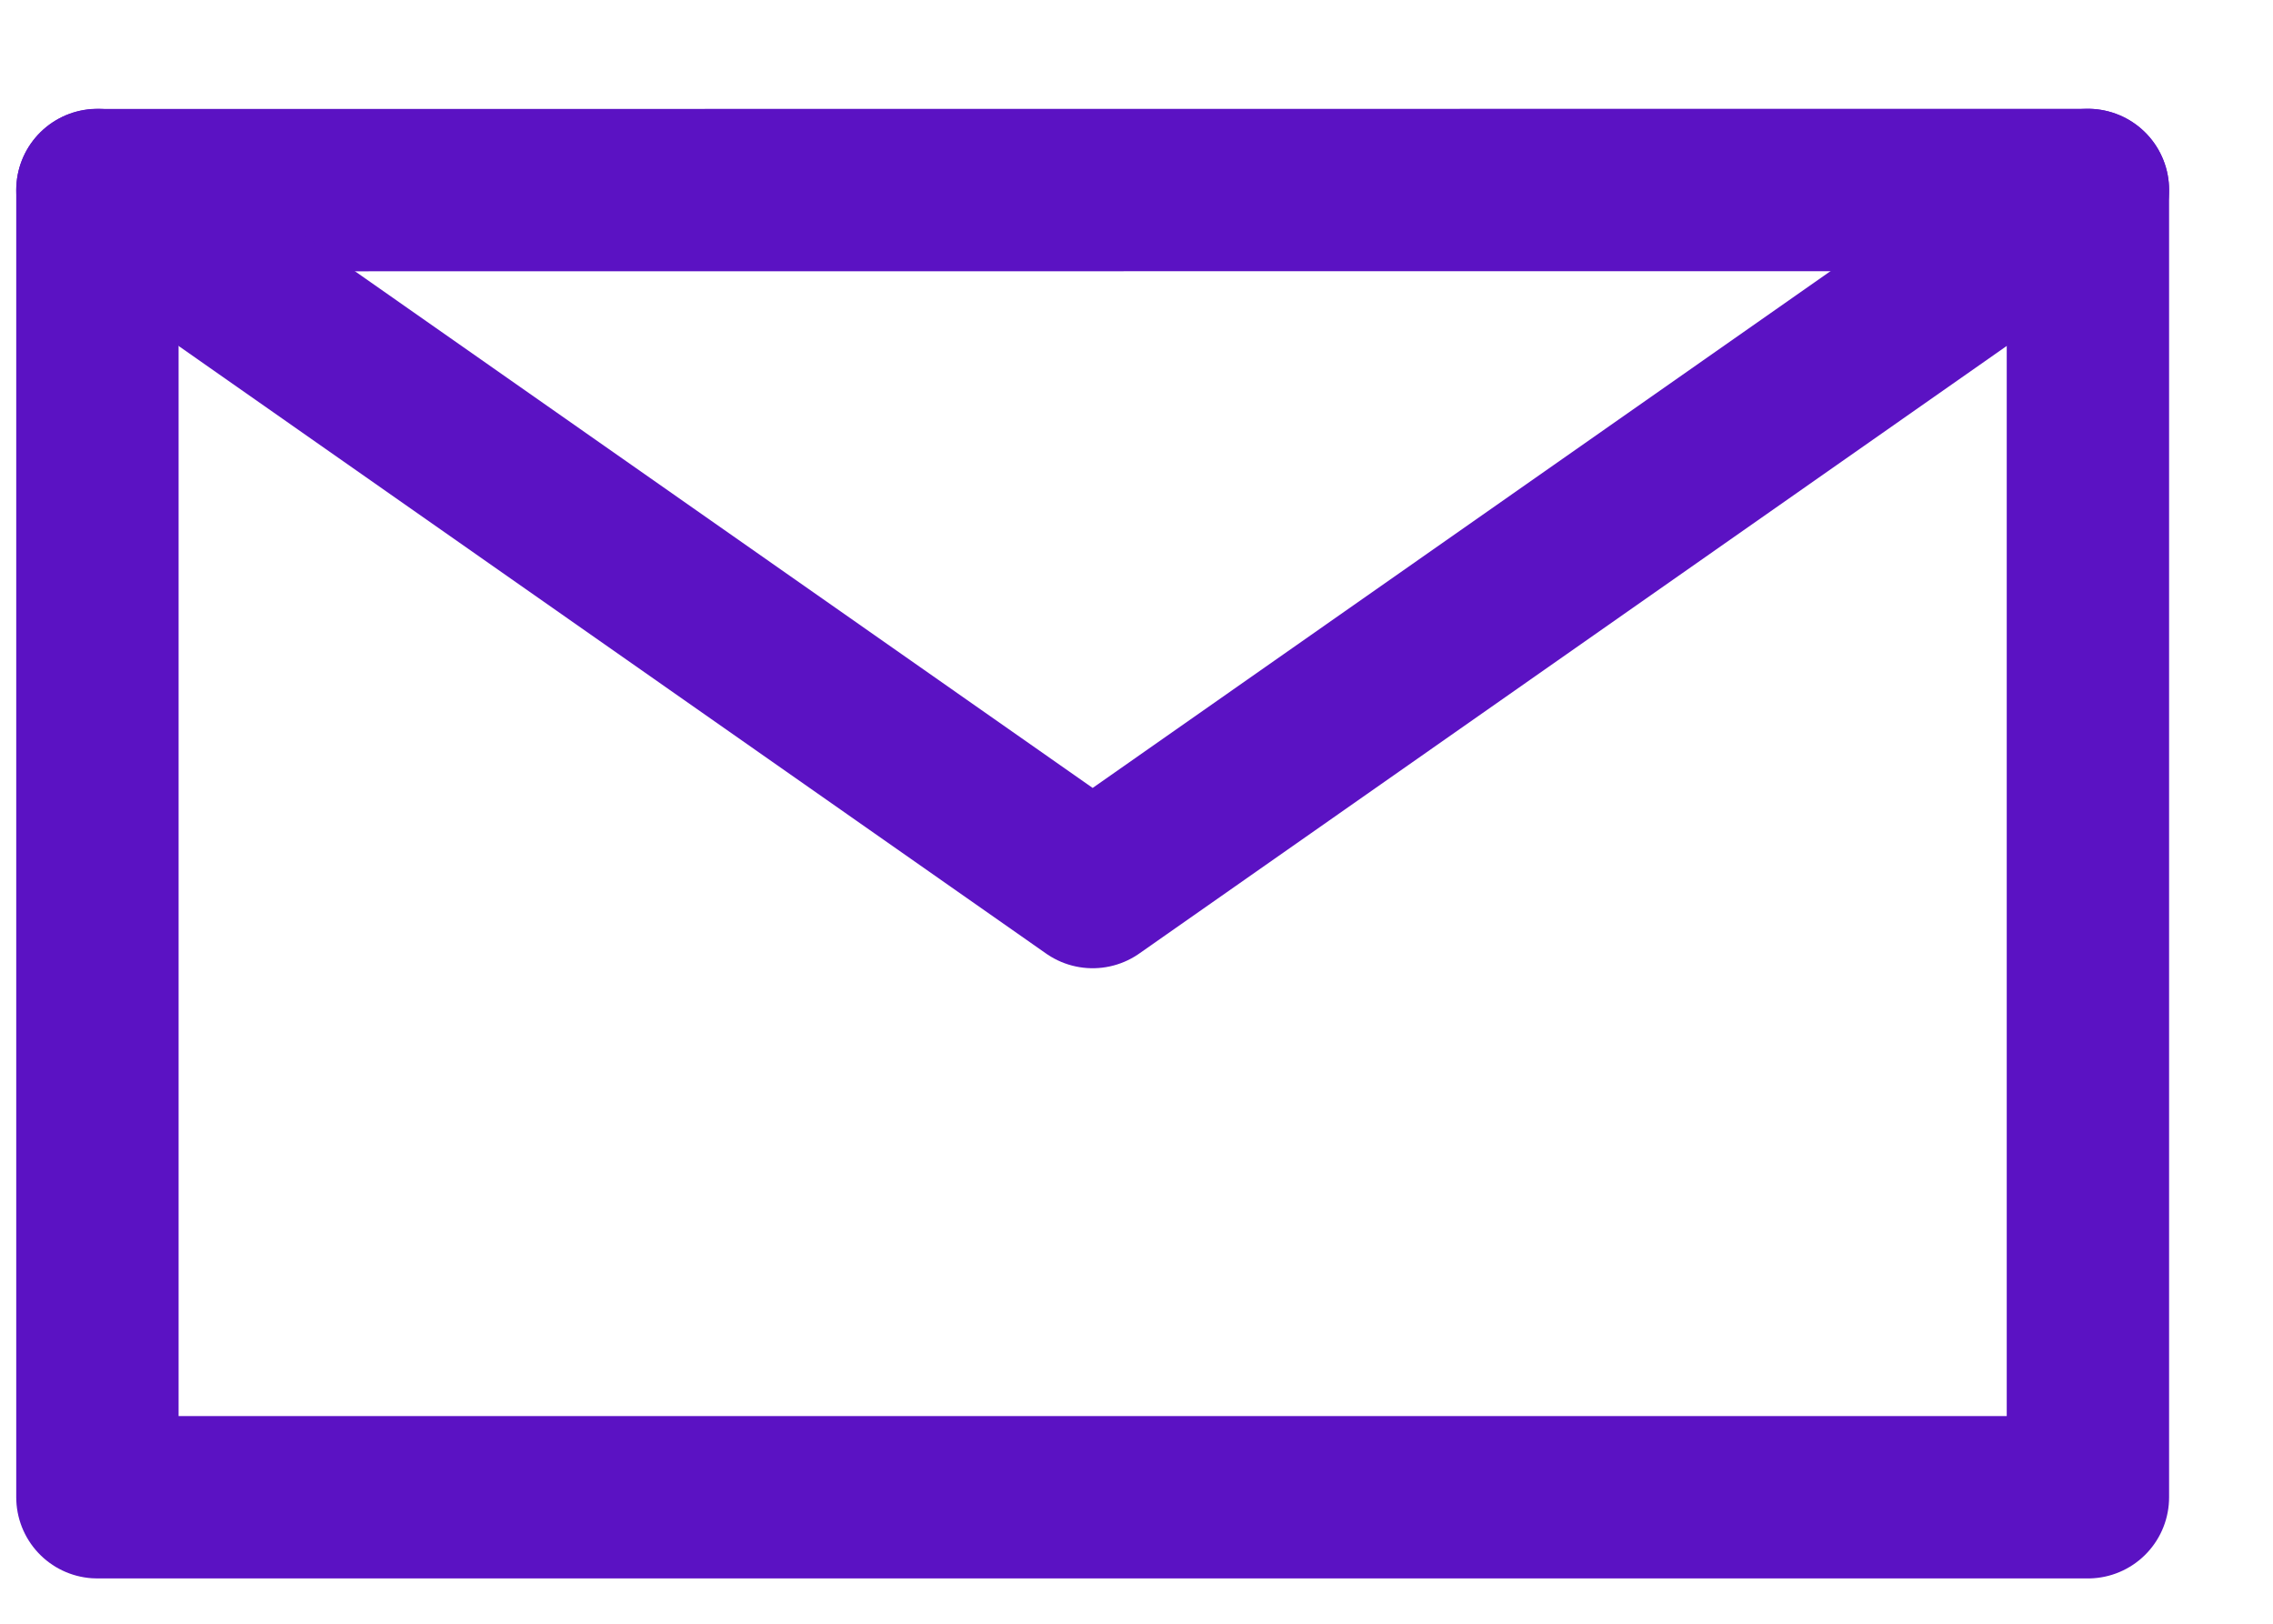 <svg xmlns="http://www.w3.org/2000/svg" width="14" height="10" viewBox="0 0 14 10"><g><g><path fill="none" stroke="#5b12c3" stroke-linecap="round" stroke-linejoin="round" stroke-miterlimit="20" d="M12.86 1.17v8.051H.6v0-8.05 0z"/></g><g><path fill="none" stroke="#5b12c3" stroke-linecap="round" stroke-linejoin="round" stroke-miterlimit="20" d="M12.86 1.17v0L6.73 5.463v0L.6 1.17v0"/></g></g></svg>
